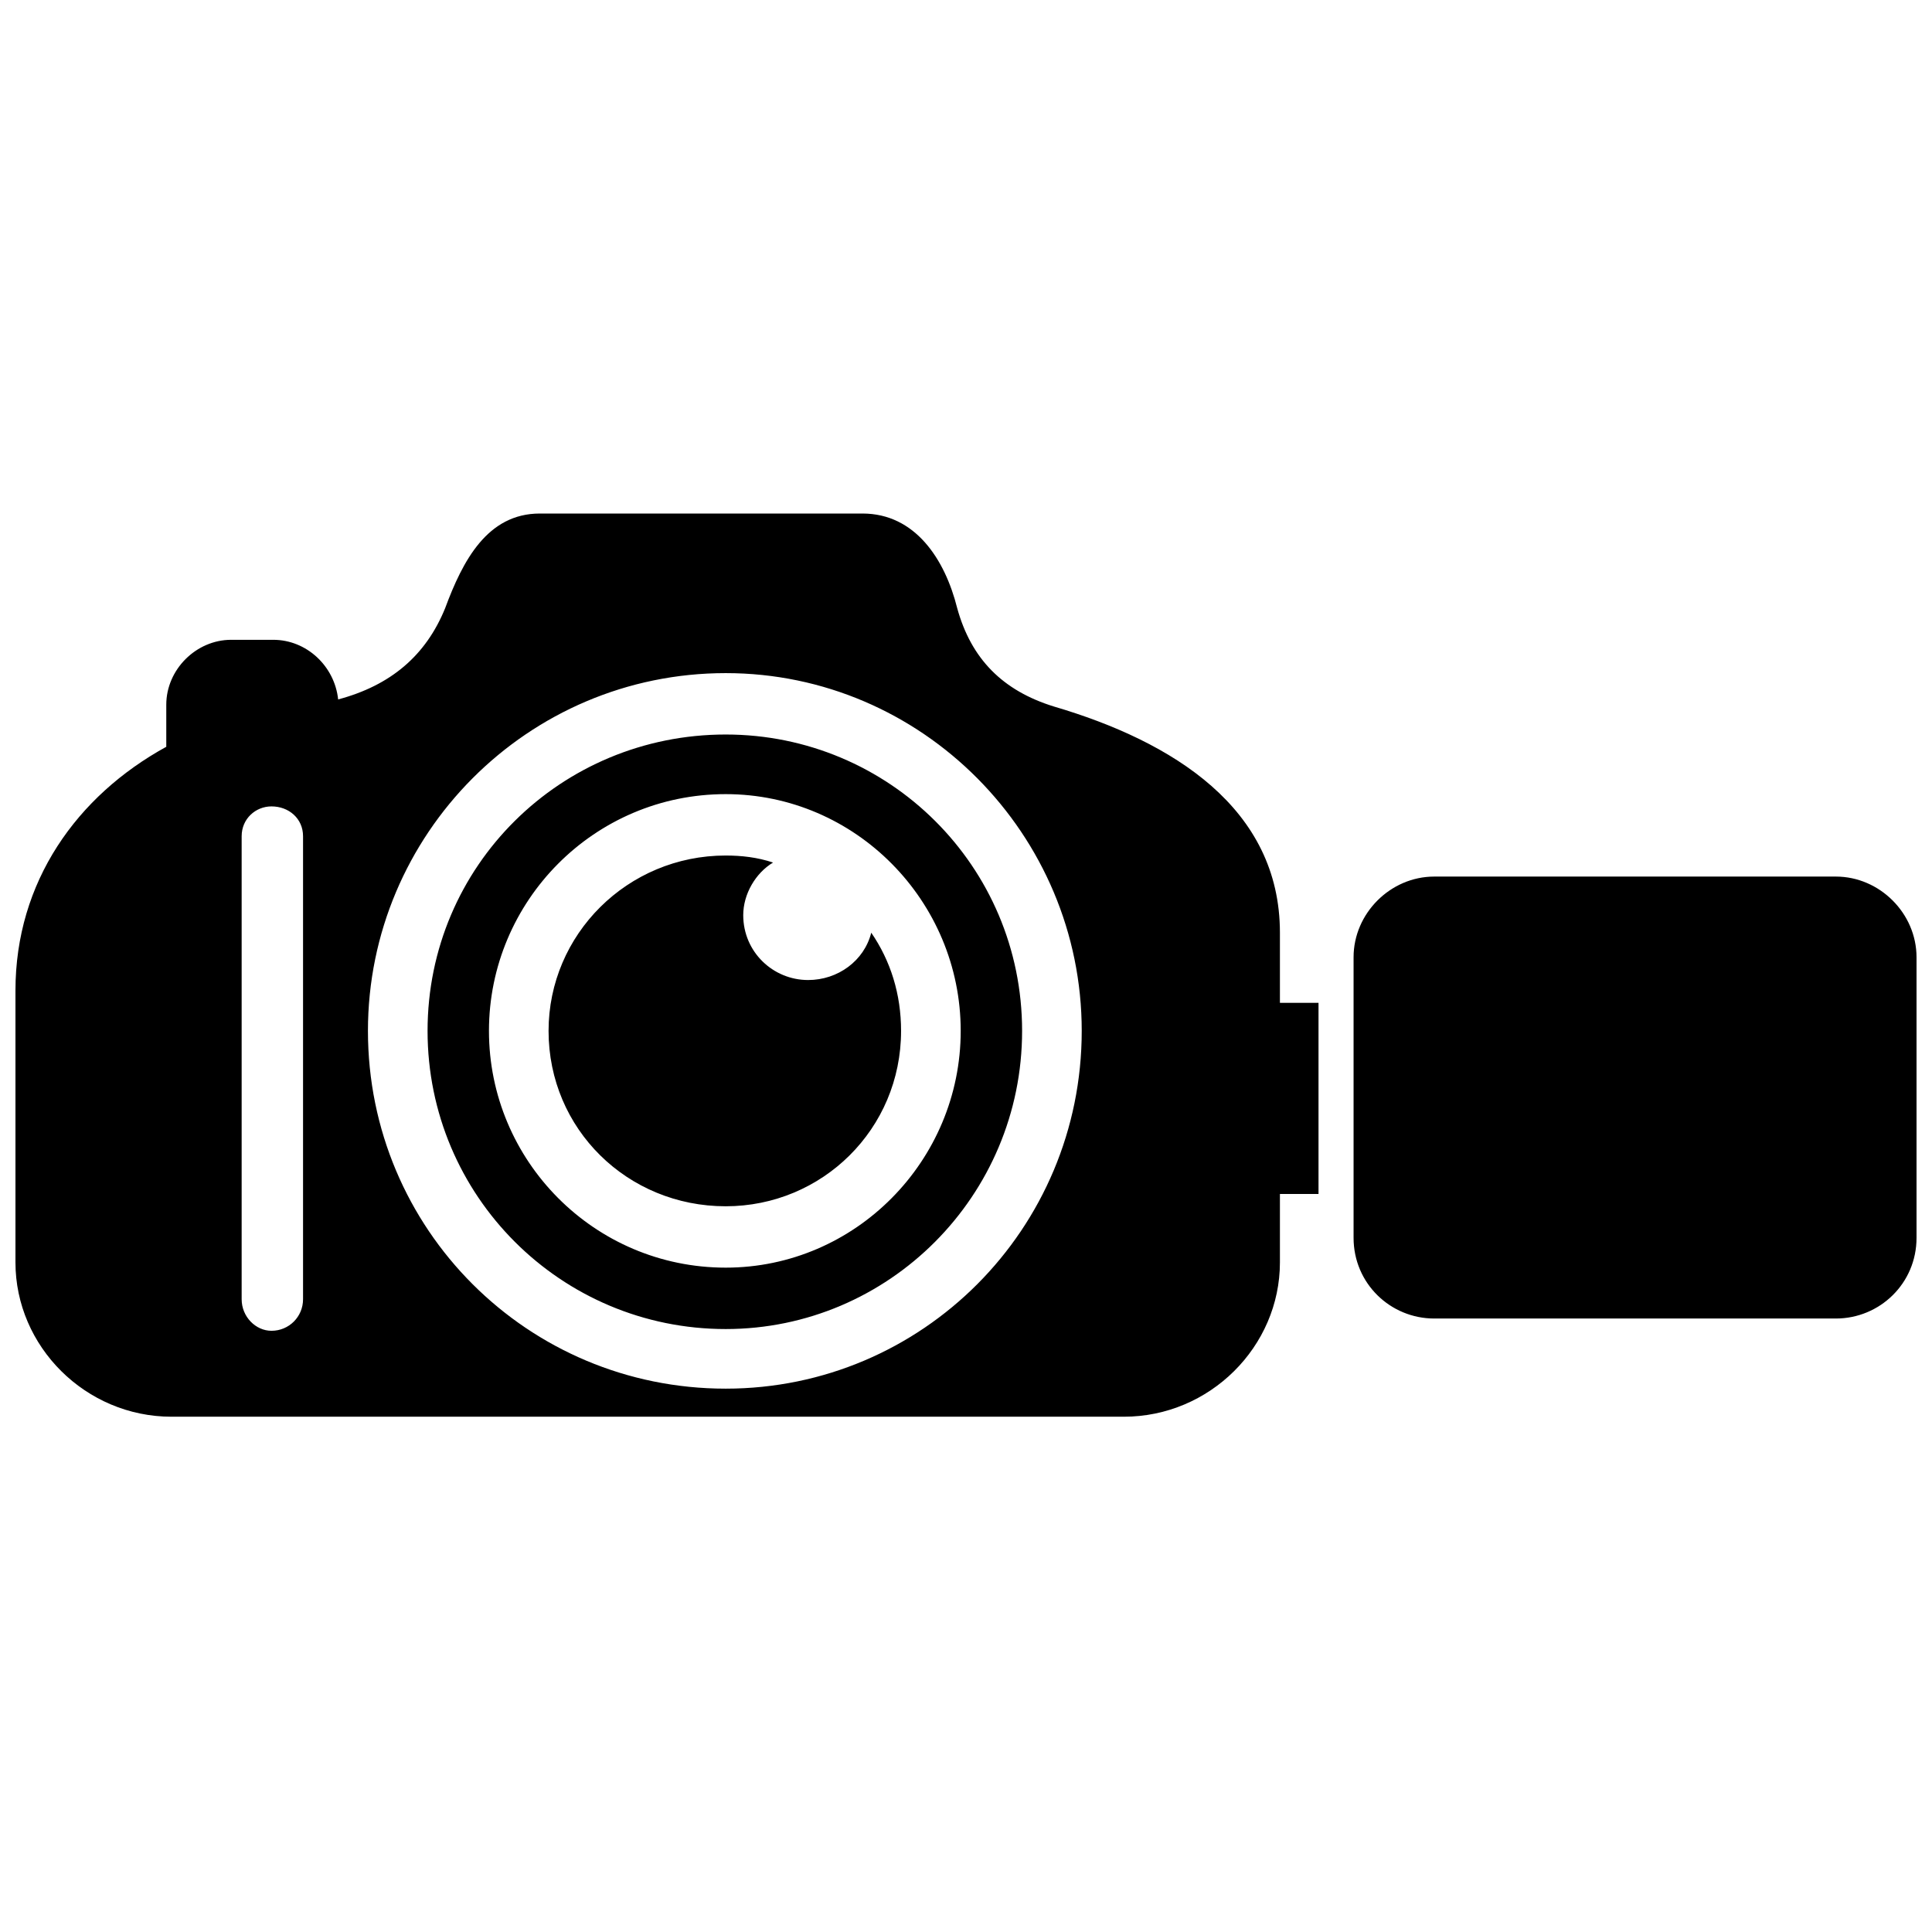 <?xml version="1.0" encoding="UTF-8"?>
<!-- Uploaded to: SVG Repo, www.svgrepo.com, Generator: SVG Repo Mixer Tools -->
<svg width="800px" height="800px" version="1.1" viewBox="144 144 512 512" xmlns="http://www.w3.org/2000/svg">
 <defs>
  <clipPath id="a">
   <path d="m148.09 280h503.81v240h-503.81z"/>
  </clipPath>
 </defs>
 <g clip-path="url(#a)">
  <path d="m215.95 365.61v122.7zm308.14 10.691h106.43c11.621 0 21.379 9.762 21.379 21.379v74.363c0 12.086-9.762 21.379-21.379 21.379h-106.43c-11.621 0-21.379-9.297-21.379-21.379v-74.363c0-11.621 9.762-21.379 21.379-21.379zm-187.77-5.578c4.184 0 8.367 0.465 12.547 1.859-4.648 2.789-7.902 8.367-7.902 13.941 0 9.762 7.902 17.195 17.195 17.195 7.902 0 14.871-5.113 16.73-12.547 5.113 7.438 7.902 16.266 7.902 26.027 0 26.027-20.914 46.477-46.477 46.477-26.027 0-46.941-20.449-46.941-46.477 0-25.562 20.914-46.477 46.941-46.477zm0-32.07c43.223 0 78.547 34.859 78.547 78.547s-35.324 79.012-78.547 79.012c-43.688 0-79.012-35.324-79.012-79.012s35.324-78.547 79.012-78.547zm0 15.801c34.395 0 62.277 28.352 62.277 62.742 0 34.395-27.887 62.742-62.277 62.742-34.859 0-62.742-28.352-62.742-62.742 0-34.395 27.887-62.742 62.742-62.742zm-102.71-25.098c13.941-3.719 23.238-11.621 28.352-24.168 4.648-12.547 11.156-25.098 25.098-25.098h85.516c13.941 0 21.844 12.086 25.098 25.098 3.719 13.477 12.086 21.844 25.562 26.027 31.605 9.297 59.957 26.957 59.957 59.957v18.59h10.227v50.66h-10.227v18.125c0 22.309-18.59 40.898-41.363 40.898h-252.37c-22.773 0-41.363-18.59-41.363-40.898v-72.039c0-28.816 16.266-51.59 39.969-64.602v-11.156c0-9.297 7.902-17.195 17.195-17.195h11.156c8.832 0 16.266 6.973 17.195 15.801zm102.71-6.973c52.055 0 94.348 42.758 94.348 94.812 0 52.52-42.293 94.812-94.348 94.812-52.52 0-94.812-42.293-94.812-94.812 0-52.055 42.293-94.812 94.812-94.812zm-128.28 43.223c0-4.648 3.719-7.902 7.902-7.902 4.648 0 8.367 3.254 8.367 7.902v122.7c0 4.648-3.719 8.367-8.367 8.367-4.184 0-7.902-3.719-7.902-8.367z" fill-rule="evenodd"/>
 </g>
</svg>
